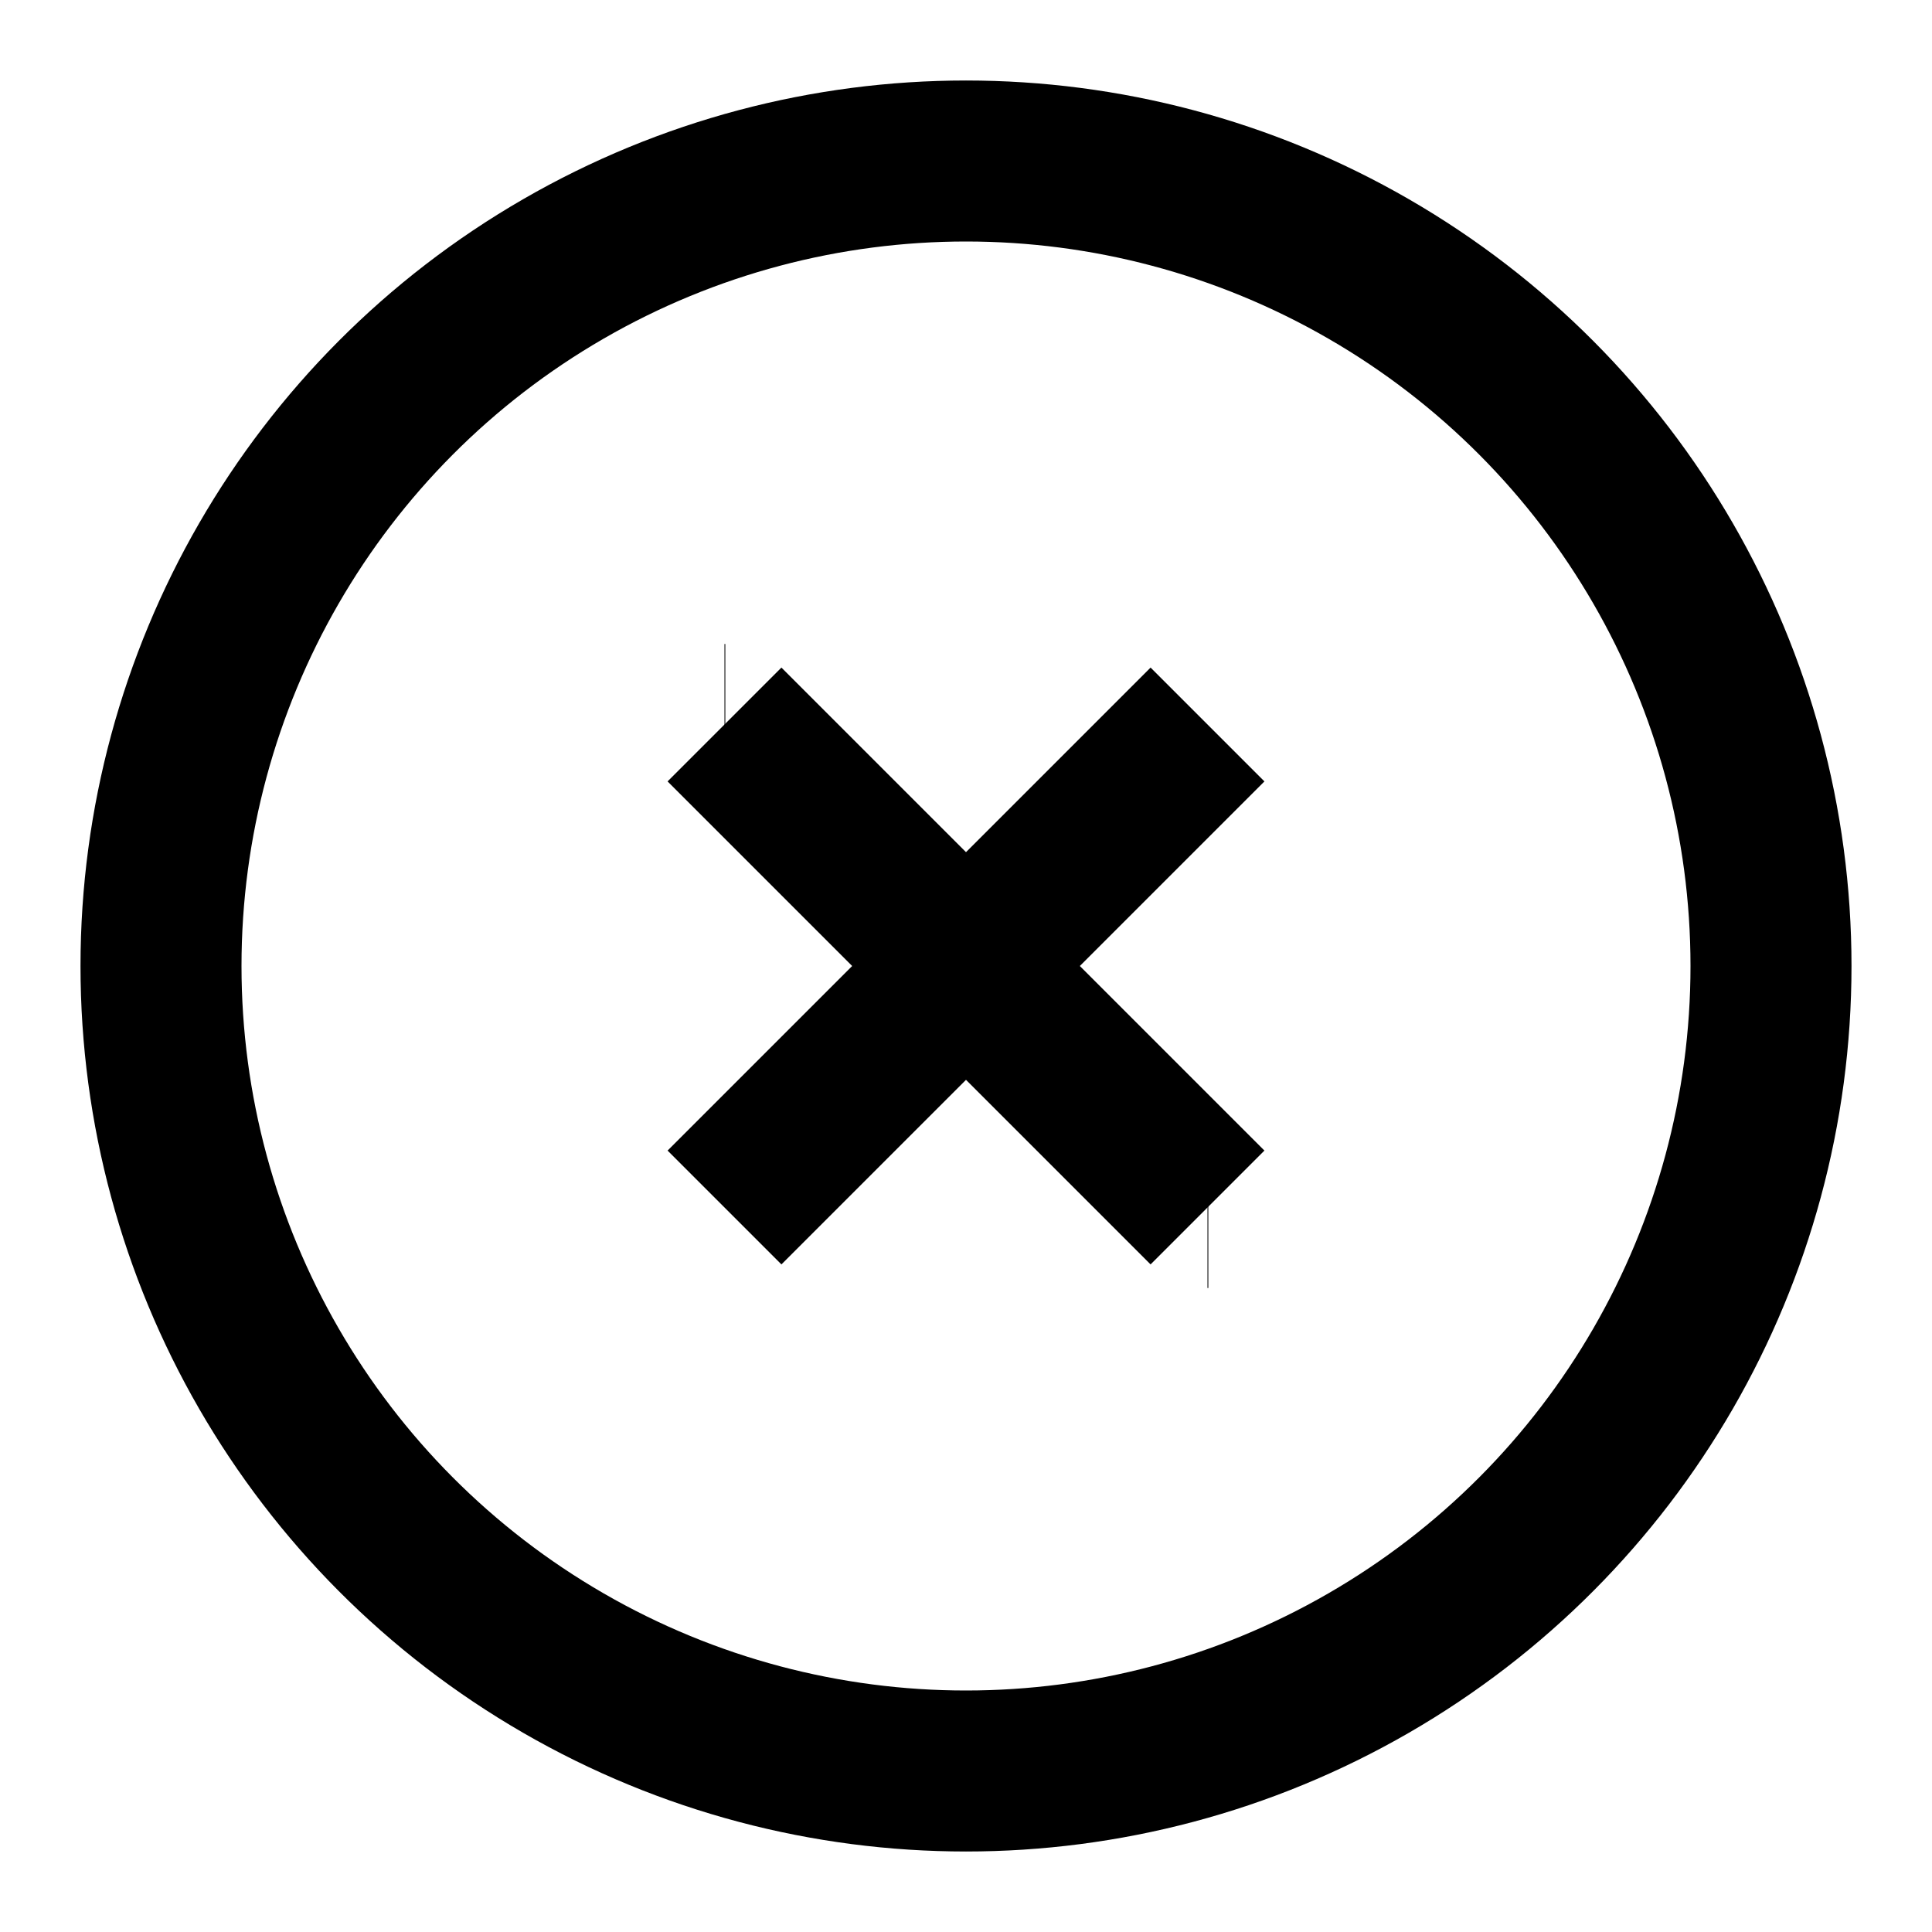 <svg xmlns="http://www.w3.org/2000/svg" viewBox="0 0 24 24" fill="none" stroke="currentColor" stroke-width="2"><circle cx="12" cy="12" r="10"/><path d="M15 9l-6 6m0-6l6 6"/><path d="M9 9h.01M15 15h.01"/></svg>